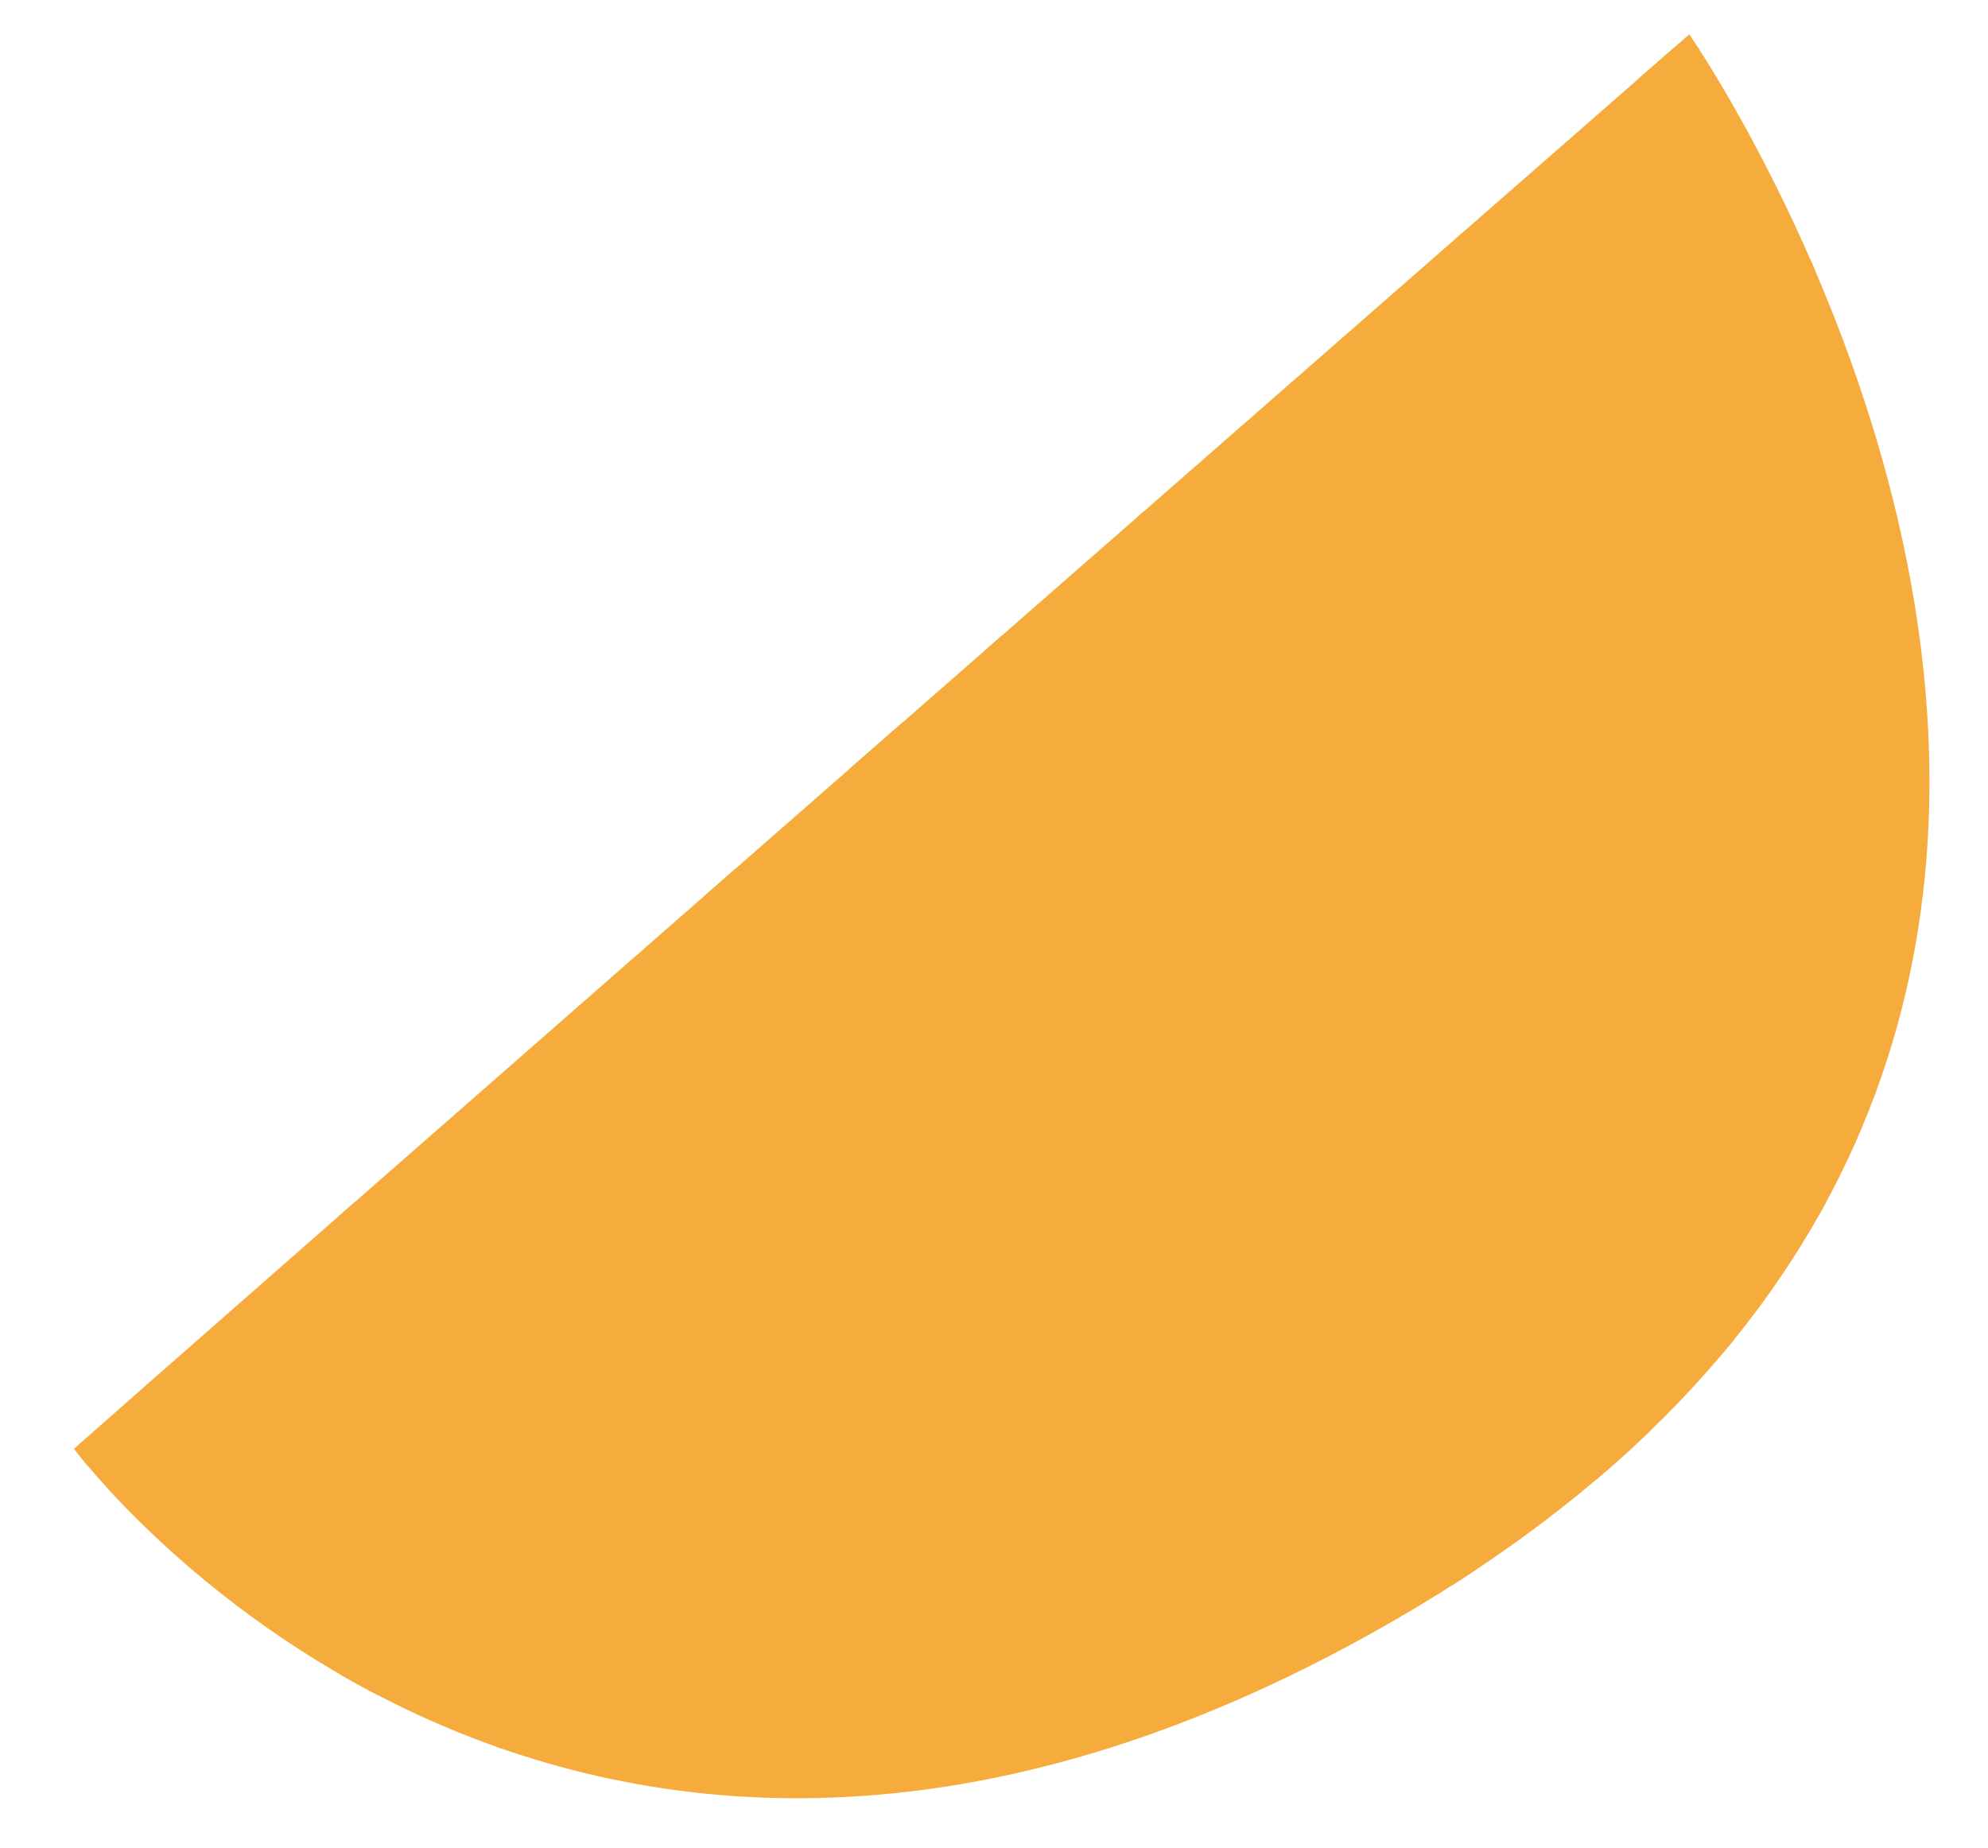 <svg xmlns="http://www.w3.org/2000/svg" xmlns:xlink="http://www.w3.org/1999/xlink" id="uuid-51ac4228-013a-4918-a059-2ef79e3c653e" viewBox="0 0 289.5 269.1"><defs><style>.uuid-547ea959-fa5a-44e8-b5b1-b073e26da21a{clip-path:url(#uuid-59bfd977-34af-4e2f-ac64-5c78775f6851);}.uuid-fda6ce94-39b5-449d-b5d1-28f6a5b50b5f,.uuid-0043e715-9780-4df0-9c6b-90dd6aff9e12{fill:#f5ac3d;}.uuid-85e552ee-e93d-411d-9a92-1e9992696198{fill:none;}.uuid-85e552ee-e93d-411d-9a92-1e9992696198,.uuid-0043e715-9780-4df0-9c6b-90dd6aff9e12{stroke-width:0px;}.uuid-d29f63c4-41d5-4009-84d6-a60c6f4a082d{clip-path:url(#uuid-1db3f5ce-46a6-4988-9d24-5f37894667ba);}</style><clipPath id="uuid-1db3f5ce-46a6-4988-9d24-5f37894667ba"><path class="uuid-0043e715-9780-4df0-9c6b-90dd6aff9e12" d="M10.8,211c1.3-1.5,235.2-206,235.2-206,0,0,104.1,149.7-46.9,233.2-119.5,66.1-188.3-27.2-188.3-27.2Z"></path></clipPath><clipPath id="uuid-59bfd977-34af-4e2f-ac64-5c78775f6851"><rect class="uuid-85e552ee-e93d-411d-9a92-1e9992696198" x="-81.3" y="6.9" width="505.2" height="253.1"></rect></clipPath></defs><path class="uuid-fda6ce94-39b5-449d-b5d1-28f6a5b50b5f" d="M10.8,211c1.3-1.5,235.2-206,235.2-206,0,0,104.1,149.7-46.9,233.2-119.5,66.1-188.3-27.2-188.3-27.2Z"></path><g class="uuid-d29f63c4-41d5-4009-84d6-a60c6f4a082d"><g class="uuid-547ea959-fa5a-44e8-b5b1-b073e26da21a"><path class="uuid-0043e715-9780-4df0-9c6b-90dd6aff9e12" d="M107.8-15.7c-5.3,5.3-6.8,10.2-3.4,16.5,3.4,6.3-.3,13.1-1.8,13.1"></path><line class="uuid-0043e715-9780-4df0-9c6b-90dd6aff9e12" x1="125.7" y1="9.5" x2="121.8" y2="12.9"></line><path class="uuid-0043e715-9780-4df0-9c6b-90dd6aff9e12" d="M56.9-.6s-6.7,8.4-12.3,4.7-11.3-17.3-11.3-17.3"></path><line class="uuid-0043e715-9780-4df0-9c6b-90dd6aff9e12" x1="71.9" y1="2" x2="70.5" y2="7.8"></line><line class="uuid-0043e715-9780-4df0-9c6b-90dd6aff9e12" x1="88.9" y1="5.9" x2="86.5" y2="7.8"></line><path class="uuid-0043e715-9780-4df0-9c6b-90dd6aff9e12" d="M272.4-.6s-6.7,8.4-12.3,4.7-11.3-17.3-11.3-17.3"></path><line class="uuid-0043e715-9780-4df0-9c6b-90dd6aff9e12" x1="287.5" y1="2" x2="286" y2="7.8"></line><line class="uuid-0043e715-9780-4df0-9c6b-90dd6aff9e12" x1="14.1" y1="23.5" x2="12.6" y2="29.4"></line><line class="uuid-0043e715-9780-4df0-9c6b-90dd6aff9e12" x1="17.9" y1="43.9" x2="14.1" y2="47.3"></line><line class="uuid-0043e715-9780-4df0-9c6b-90dd6aff9e12" x1="31" y1="27.4" x2="28.6" y2="29.4"></line><path class="uuid-0043e715-9780-4df0-9c6b-90dd6aff9e12" d="M33.5,1.2s-1,10.7-7.8,10.7S6.8,3.7,6.8,3.7"></path><path class="uuid-0043e715-9780-4df0-9c6b-90dd6aff9e12" d="M97.1,35.6c-5.8,7.3-9.7,16.5-9.7,18.9"></path><path class="uuid-0043e715-9780-4df0-9c6b-90dd6aff9e12" d="M107.8,53.1c-5.3,5.3-6.8,10.2-3.4,16.5,3.4,6.3-.3,13.1-1.8,13.1"></path><line class="uuid-0043e715-9780-4df0-9c6b-90dd6aff9e12" x1="121.8" y1="57.9" x2="120.4" y2="63.7"></line><line class="uuid-0043e715-9780-4df0-9c6b-90dd6aff9e12" x1="125.7" y1="78.3" x2="121.8" y2="81.7"></line><line class="uuid-0043e715-9780-4df0-9c6b-90dd6aff9e12" x1="138.8" y1="61.8" x2="136.4" y2="63.7"></line><line class="uuid-0043e715-9780-4df0-9c6b-90dd6aff9e12" x1="32.9" y1="32.9" x2="30.5" y2="34.9"></line><path class="uuid-0043e715-9780-4df0-9c6b-90dd6aff9e12" d="M141.2,35.6s-1,10.7-7.8,10.7-18.9-8.2-18.9-8.2"></path><path class="uuid-0043e715-9780-4df0-9c6b-90dd6aff9e12" d="M56.9,68.1s-6.7,8.4-12.3,4.7-11.3-17.3-11.3-17.3"></path><line class="uuid-0043e715-9780-4df0-9c6b-90dd6aff9e12" x1="130.1" y1="20.6" x2="128.6" y2="25.9"></line><line class="uuid-0043e715-9780-4df0-9c6b-90dd6aff9e12" x1="47.4" y1="17.9" x2="46" y2="23.2"></line><line class="uuid-0043e715-9780-4df0-9c6b-90dd6aff9e12" x1="107.3" y1="18.6" x2="110.2" y2="22.5"></line><path class="uuid-0043e715-9780-4df0-9c6b-90dd6aff9e12" d="M94.7,18.6s-8.2,7.3-11.6,7.3"></path><path class="uuid-0043e715-9780-4df0-9c6b-90dd6aff9e12" d="M61.5,41.9s-7.3-6.8-17.5-3.4"></path><path class="uuid-0043e715-9780-4df0-9c6b-90dd6aff9e12" d="M66.3,58.4c1.5,0,6.8-2.4,6.8-12.1"></path><line class="uuid-0043e715-9780-4df0-9c6b-90dd6aff9e12" x1="71.9" y1="70.8" x2="70.5" y2="76.6"></line><line class="uuid-0043e715-9780-4df0-9c6b-90dd6aff9e12" x1="69.7" y1="22.5" x2="65.8" y2="25.9"></line><line class="uuid-0043e715-9780-4df0-9c6b-90dd6aff9e12" x1="88.9" y1="74.6" x2="86.5" y2="76.6"></line><line class="uuid-0043e715-9780-4df0-9c6b-90dd6aff9e12" x1="51.1" y1="53.5" x2="48.6" y2="55.5"></line><path class="uuid-0043e715-9780-4df0-9c6b-90dd6aff9e12" d="M204.9,1.2c-5.8,7.3-9.7,16.5-9.7,18.9"></path><path class="uuid-0043e715-9780-4df0-9c6b-90dd6aff9e12" d="M215.6,18.7c-5.3,5.3-6.8,10.2-3.4,16.5,3.4,6.3-.3,13.1-1.8,13.1"></path><line class="uuid-0043e715-9780-4df0-9c6b-90dd6aff9e12" x1="229.6" y1="23.5" x2="228.2" y2="29.4"></line><line class="uuid-0043e715-9780-4df0-9c6b-90dd6aff9e12" x1="233.5" y1="43.9" x2="229.6" y2="47.3"></line><line class="uuid-0043e715-9780-4df0-9c6b-90dd6aff9e12" x1="246.6" y1="27.4" x2="244.2" y2="29.4"></line><line class="uuid-0043e715-9780-4df0-9c6b-90dd6aff9e12" x1="140.7" y1="-1.4" x2="138.2" y2=".5"></line><path class="uuid-0043e715-9780-4df0-9c6b-90dd6aff9e12" d="M249,1.2s-1,10.7-7.8,10.7-18.9-8.2-18.9-8.2"></path><path class="uuid-0043e715-9780-4df0-9c6b-90dd6aff9e12" d="M164.6,33.7s-6.7,8.4-12.3,4.7-11.3-17.3-11.3-17.3"></path><path class="uuid-0043e715-9780-4df0-9c6b-90dd6aff9e12" d="M169.3,7.5s-7.3-6.8-17.5-3.4"></path><path class="uuid-0043e715-9780-4df0-9c6b-90dd6aff9e12" d="M174.1,24c1.5,0,6.8-2.4,6.8-12.1"></path><line class="uuid-0043e715-9780-4df0-9c6b-90dd6aff9e12" x1="179.7" y1="36.4" x2="178.2" y2="42.2"></line><line class="uuid-0043e715-9780-4df0-9c6b-90dd6aff9e12" x1="196.7" y1="40.3" x2="194.2" y2="42.2"></line><line class="uuid-0043e715-9780-4df0-9c6b-90dd6aff9e12" x1="158.8" y1="19.2" x2="156.4" y2="21.1"></line><line class="uuid-0043e715-9780-4df0-9c6b-90dd6aff9e12" x1="248.5" y1="32.9" x2="246" y2="34.9"></line><path class="uuid-0043e715-9780-4df0-9c6b-90dd6aff9e12" d="M272.4,68.1s-6.7,8.4-12.3,4.7-11.3-17.3-11.3-17.3"></path><line class="uuid-0043e715-9780-4df0-9c6b-90dd6aff9e12" x1="263" y1="17.9" x2="261.5" y2="23.2"></line><path class="uuid-0043e715-9780-4df0-9c6b-90dd6aff9e12" d="M277.1,41.9s-7.3-6.8-17.5-3.4"></path><path class="uuid-0043e715-9780-4df0-9c6b-90dd6aff9e12" d="M281.9,58.4c1.5,0,6.8-2.4,6.8-12.1"></path><line class="uuid-0043e715-9780-4df0-9c6b-90dd6aff9e12" x1="287.5" y1="70.8" x2="286" y2="76.6"></line><line class="uuid-0043e715-9780-4df0-9c6b-90dd6aff9e12" x1="285.3" y1="22.5" x2="281.4" y2="25.9"></line><line class="uuid-0043e715-9780-4df0-9c6b-90dd6aff9e12" x1="266.6" y1="53.5" x2="264.2" y2="55.5"></line><line class="uuid-0043e715-9780-4df0-9c6b-90dd6aff9e12" x1="14.1" y1="92.3" x2="12.6" y2="98.1"></line><line class="uuid-0043e715-9780-4df0-9c6b-90dd6aff9e12" x1="17.9" y1="112.6" x2="14.1" y2="116"></line><line class="uuid-0043e715-9780-4df0-9c6b-90dd6aff9e12" x1="31" y1="96.2" x2="28.6" y2="98.1"></line><path class="uuid-0043e715-9780-4df0-9c6b-90dd6aff9e12" d="M33.5,70s-1,10.7-7.8,10.7-18.9-8.2-18.9-8.2"></path><line class="uuid-0043e715-9780-4df0-9c6b-90dd6aff9e12" x1="22.3" y1="54.9" x2="20.8" y2="60.3"></line><line class="uuid-0043e715-9780-4df0-9c6b-90dd6aff9e12" x1="-.5" y1="53" x2="2.4" y2="56.9"></line><path class="uuid-0043e715-9780-4df0-9c6b-90dd6aff9e12" d="M97.1,104.3c-5.8,7.3-9.7,16.5-9.7,18.9"></path><path class="uuid-0043e715-9780-4df0-9c6b-90dd6aff9e12" d="M107.8,121.8c-5.3,5.3-6.8,10.2-3.4,16.5,3.4,6.3-.3,13.1-1.8,13.1"></path><line class="uuid-0043e715-9780-4df0-9c6b-90dd6aff9e12" x1="121.8" y1="126.6" x2="120.4" y2="132.5"></line><line class="uuid-0043e715-9780-4df0-9c6b-90dd6aff9e12" x1="125.7" y1="147" x2="121.8" y2="150.4"></line><line class="uuid-0043e715-9780-4df0-9c6b-90dd6aff9e12" x1="138.8" y1="130.5" x2="136.4" y2="132.5"></line><line class="uuid-0043e715-9780-4df0-9c6b-90dd6aff9e12" x1="32.9" y1="101.7" x2="30.5" y2="103.6"></line><path class="uuid-0043e715-9780-4df0-9c6b-90dd6aff9e12" d="M141.2,104.3s-1,10.7-7.8,10.7-18.9-8.2-18.9-8.2"></path><path class="uuid-0043e715-9780-4df0-9c6b-90dd6aff9e12" d="M56.9,136.8s-6.7,8.4-12.3,4.7-11.3-17.3-11.3-17.3"></path><line class="uuid-0043e715-9780-4df0-9c6b-90dd6aff9e12" x1="130.1" y1="89.3" x2="128.6" y2="94.6"></line><line class="uuid-0043e715-9780-4df0-9c6b-90dd6aff9e12" x1="47.4" y1="86.6" x2="46" y2="92"></line><line class="uuid-0043e715-9780-4df0-9c6b-90dd6aff9e12" x1="107.3" y1="87.4" x2="110.2" y2="91.2"></line><path class="uuid-0043e715-9780-4df0-9c6b-90dd6aff9e12" d="M94.7,87.4s-8.2,7.3-11.6,7.3"></path><path class="uuid-0043e715-9780-4df0-9c6b-90dd6aff9e12" d="M61.5,110.6s-7.3-6.8-17.5-3.4"></path><path class="uuid-0043e715-9780-4df0-9c6b-90dd6aff9e12" d="M66.3,127.1c1.5,0,6.8-2.4,6.8-12.1"></path><line class="uuid-0043e715-9780-4df0-9c6b-90dd6aff9e12" x1="71.9" y1="139.5" x2="70.5" y2="145.3"></line><line class="uuid-0043e715-9780-4df0-9c6b-90dd6aff9e12" x1="69.7" y1="91.2" x2="65.8" y2="94.6"></line><line class="uuid-0043e715-9780-4df0-9c6b-90dd6aff9e12" x1="88.9" y1="143.4" x2="86.5" y2="145.3"></line><line class="uuid-0043e715-9780-4df0-9c6b-90dd6aff9e12" x1="51.1" y1="122.3" x2="48.6" y2="124.2"></line><path class="uuid-0043e715-9780-4df0-9c6b-90dd6aff9e12" d="M204.9,70c-5.8,7.3-9.7,16.5-9.7,18.9"></path><path class="uuid-0043e715-9780-4df0-9c6b-90dd6aff9e12" d="M215.6,87.4c-5.3,5.3-6.8,10.2-3.4,16.5,3.4,6.3-.3,13.1-1.8,13.1"></path><line class="uuid-0043e715-9780-4df0-9c6b-90dd6aff9e12" x1="229.6" y1="92.3" x2="228.2" y2="98.1"></line><line class="uuid-0043e715-9780-4df0-9c6b-90dd6aff9e12" x1="233.5" y1="112.6" x2="229.6" y2="116"></line><line class="uuid-0043e715-9780-4df0-9c6b-90dd6aff9e12" x1="246.6" y1="96.2" x2="244.2" y2="98.1"></line><line class="uuid-0043e715-9780-4df0-9c6b-90dd6aff9e12" x1="140.7" y1="67.3" x2="138.2" y2="69.2"></line><path class="uuid-0043e715-9780-4df0-9c6b-90dd6aff9e12" d="M249,70s-1,10.7-7.8,10.7-18.9-8.2-18.9-8.2"></path><path class="uuid-0043e715-9780-4df0-9c6b-90dd6aff9e12" d="M164.6,102.5s-6.7,8.4-12.3,4.7-11.3-17.3-11.3-17.3"></path><line class="uuid-0043e715-9780-4df0-9c6b-90dd6aff9e12" x1="237.9" y1="54.9" x2="236.4" y2="60.3"></line><line class="uuid-0043e715-9780-4df0-9c6b-90dd6aff9e12" x1="155.2" y1="52.3" x2="153.8" y2="57.6"></line><line class="uuid-0043e715-9780-4df0-9c6b-90dd6aff9e12" x1="215.1" y1="53" x2="218" y2="56.9"></line><path class="uuid-0043e715-9780-4df0-9c6b-90dd6aff9e12" d="M202.5,53s-8.2,7.3-11.6,7.3"></path><path class="uuid-0043e715-9780-4df0-9c6b-90dd6aff9e12" d="M169.3,76.3s-7.3-6.8-17.5-3.4"></path><path class="uuid-0043e715-9780-4df0-9c6b-90dd6aff9e12" d="M174.1,92.8c1.5,0,6.8-2.4,6.8-12.1"></path><line class="uuid-0043e715-9780-4df0-9c6b-90dd6aff9e12" x1="179.7" y1="105.1" x2="178.2" y2="110.9"></line><line class="uuid-0043e715-9780-4df0-9c6b-90dd6aff9e12" x1="177.5" y1="56.9" x2="173.6" y2="60.3"></line><line class="uuid-0043e715-9780-4df0-9c6b-90dd6aff9e12" x1="196.7" y1="109" x2="194.2" y2="110.9"></line><line class="uuid-0043e715-9780-4df0-9c6b-90dd6aff9e12" x1="158.8" y1="87.9" x2="156.4" y2="89.8"></line><line class="uuid-0043e715-9780-4df0-9c6b-90dd6aff9e12" x1="248.5" y1="101.7" x2="246" y2="103.6"></line><path class="uuid-0043e715-9780-4df0-9c6b-90dd6aff9e12" d="M272.4,136.8s-6.7,8.4-12.3,4.7-11.3-17.3-11.3-17.3"></path><line class="uuid-0043e715-9780-4df0-9c6b-90dd6aff9e12" x1="263" y1="86.6" x2="261.5" y2="92"></line><path class="uuid-0043e715-9780-4df0-9c6b-90dd6aff9e12" d="M277.1,110.6s-7.3-6.8-17.5-3.4"></path><path class="uuid-0043e715-9780-4df0-9c6b-90dd6aff9e12" d="M281.9,127.1c1.5,0,6.8-2.4,6.8-12.1"></path><line class="uuid-0043e715-9780-4df0-9c6b-90dd6aff9e12" x1="287.5" y1="139.5" x2="286" y2="145.3"></line><line class="uuid-0043e715-9780-4df0-9c6b-90dd6aff9e12" x1="285.3" y1="91.2" x2="281.4" y2="94.6"></line><line class="uuid-0043e715-9780-4df0-9c6b-90dd6aff9e12" x1="266.6" y1="122.3" x2="264.2" y2="124.2"></line><line class="uuid-0043e715-9780-4df0-9c6b-90dd6aff9e12" x1="14.1" y1="161" x2="12.6" y2="166.8"></line><line class="uuid-0043e715-9780-4df0-9c6b-90dd6aff9e12" x1="17.9" y1="181.4" x2="14.1" y2="184.8"></line><line class="uuid-0043e715-9780-4df0-9c6b-90dd6aff9e12" x1="31" y1="164.9" x2="28.6" y2="166.8"></line><path class="uuid-0043e715-9780-4df0-9c6b-90dd6aff9e12" d="M33.5,138.7s-1,10.7-7.8,10.7-18.9-8.2-18.9-8.2"></path><line class="uuid-0043e715-9780-4df0-9c6b-90dd6aff9e12" x1="22.3" y1="123.7" x2="20.8" y2="129"></line><line class="uuid-0043e715-9780-4df0-9c6b-90dd6aff9e12" x1="-.5" y1="121.7" x2="2.4" y2="125.6"></line><path class="uuid-0043e715-9780-4df0-9c6b-90dd6aff9e12" d="M97.1,173.1c-5.8,7.3-9.7,16.5-9.7,18.9"></path><path class="uuid-0043e715-9780-4df0-9c6b-90dd6aff9e12" d="M107.8,190.5c-5.3,5.3-6.8,10.2-3.4,16.5,3.4,6.3-.3,13.1-1.8,13.1"></path><line class="uuid-0043e715-9780-4df0-9c6b-90dd6aff9e12" x1="121.8" y1="195.4" x2="120.4" y2="201.2"></line><line class="uuid-0043e715-9780-4df0-9c6b-90dd6aff9e12" x1="125.7" y1="215.7" x2="121.8" y2="219.1"></line><line class="uuid-0043e715-9780-4df0-9c6b-90dd6aff9e12" x1="138.8" y1="199.2" x2="136.4" y2="201.2"></line><line class="uuid-0043e715-9780-4df0-9c6b-90dd6aff9e12" x1="32.9" y1="170.4" x2="30.5" y2="172.3"></line><path class="uuid-0043e715-9780-4df0-9c6b-90dd6aff9e12" d="M141.2,173.1s-1,10.7-7.8,10.7-18.9-8.2-18.9-8.2"></path><path class="uuid-0043e715-9780-4df0-9c6b-90dd6aff9e12" d="M56.9,205.5s-6.7,8.4-12.3,4.7-11.3-17.3-11.3-17.3"></path><line class="uuid-0043e715-9780-4df0-9c6b-90dd6aff9e12" x1="130.1" y1="158" x2="128.6" y2="163.4"></line><line class="uuid-0043e715-9780-4df0-9c6b-90dd6aff9e12" x1="47.4" y1="155.4" x2="46" y2="160.7"></line><line class="uuid-0043e715-9780-4df0-9c6b-90dd6aff9e12" x1="107.3" y1="156.1" x2="110.2" y2="160"></line><path class="uuid-0043e715-9780-4df0-9c6b-90dd6aff9e12" d="M94.7,156.1s-8.2,7.3-11.6,7.3"></path><path class="uuid-0043e715-9780-4df0-9c6b-90dd6aff9e12" d="M61.5,179.4s-7.3-6.8-17.5-3.4"></path><path class="uuid-0043e715-9780-4df0-9c6b-90dd6aff9e12" d="M66.3,195.8c1.5,0,6.8-2.4,6.8-12.1"></path><line class="uuid-0043e715-9780-4df0-9c6b-90dd6aff9e12" x1="71.9" y1="208.2" x2="70.5" y2="214"></line><line class="uuid-0043e715-9780-4df0-9c6b-90dd6aff9e12" x1="69.7" y1="160" x2="65.8" y2="163.4"></line><line class="uuid-0043e715-9780-4df0-9c6b-90dd6aff9e12" x1="88.9" y1="212.1" x2="86.5" y2="214"></line><line class="uuid-0043e715-9780-4df0-9c6b-90dd6aff9e12" x1="51.1" y1="191" x2="48.6" y2="192.9"></line><path class="uuid-0043e715-9780-4df0-9c6b-90dd6aff9e12" d="M204.9,138.7c-5.8,7.3-9.7,16.5-9.7,18.9"></path><path class="uuid-0043e715-9780-4df0-9c6b-90dd6aff9e12" d="M215.6,156.2c-5.3,5.3-6.8,10.2-3.4,16.5,3.4,6.3-.3,13.1-1.8,13.1"></path><line class="uuid-0043e715-9780-4df0-9c6b-90dd6aff9e12" x1="229.6" y1="161" x2="228.2" y2="166.8"></line><line class="uuid-0043e715-9780-4df0-9c6b-90dd6aff9e12" x1="233.5" y1="181.4" x2="229.6" y2="184.8"></line><line class="uuid-0043e715-9780-4df0-9c6b-90dd6aff9e12" x1="246.6" y1="164.9" x2="244.2" y2="166.8"></line><line class="uuid-0043e715-9780-4df0-9c6b-90dd6aff9e12" x1="140.7" y1="136" x2="138.2" y2="138"></line><path class="uuid-0043e715-9780-4df0-9c6b-90dd6aff9e12" d="M249,138.7s-1,10.7-7.8,10.7-18.9-8.2-18.9-8.2"></path><path class="uuid-0043e715-9780-4df0-9c6b-90dd6aff9e12" d="M164.6,171.2s-6.7,8.4-12.3,4.7-11.3-17.3-11.3-17.3"></path><line class="uuid-0043e715-9780-4df0-9c6b-90dd6aff9e12" x1="237.9" y1="123.7" x2="236.4" y2="129"></line><line class="uuid-0043e715-9780-4df0-9c6b-90dd6aff9e12" x1="155.2" y1="121" x2="153.8" y2="126.3"></line><line class="uuid-0043e715-9780-4df0-9c6b-90dd6aff9e12" x1="215.1" y1="121.7" x2="218" y2="125.6"></line><path class="uuid-0043e715-9780-4df0-9c6b-90dd6aff9e12" d="M202.5,121.7s-8.2,7.3-11.6,7.3"></path><path class="uuid-0043e715-9780-4df0-9c6b-90dd6aff9e12" d="M169.3,145s-7.3-6.8-17.5-3.4"></path><path class="uuid-0043e715-9780-4df0-9c6b-90dd6aff9e12" d="M174.1,161.5c1.5,0,6.8-2.4,6.8-12.1"></path><line class="uuid-0043e715-9780-4df0-9c6b-90dd6aff9e12" x1="179.7" y1="173.8" x2="178.2" y2="179.7"></line><line class="uuid-0043e715-9780-4df0-9c6b-90dd6aff9e12" x1="177.5" y1="125.6" x2="173.6" y2="129"></line><line class="uuid-0043e715-9780-4df0-9c6b-90dd6aff9e12" x1="196.7" y1="177.7" x2="194.2" y2="179.7"></line><line class="uuid-0043e715-9780-4df0-9c6b-90dd6aff9e12" x1="158.8" y1="156.6" x2="156.4" y2="158.6"></line><line class="uuid-0043e715-9780-4df0-9c6b-90dd6aff9e12" x1="248.5" y1="170.4" x2="246" y2="172.3"></line><path class="uuid-0043e715-9780-4df0-9c6b-90dd6aff9e12" d="M272.4,205.5s-6.7,8.4-12.3,4.7-11.3-17.3-11.3-17.3"></path><line class="uuid-0043e715-9780-4df0-9c6b-90dd6aff9e12" x1="263" y1="155.4" x2="261.5" y2="160.7"></line><path class="uuid-0043e715-9780-4df0-9c6b-90dd6aff9e12" d="M277.1,179.4s-7.3-6.8-17.5-3.4"></path><path class="uuid-0043e715-9780-4df0-9c6b-90dd6aff9e12" d="M281.9,195.8c1.5,0,6.8-2.4,6.8-12.1"></path><line class="uuid-0043e715-9780-4df0-9c6b-90dd6aff9e12" x1="287.5" y1="208.2" x2="286" y2="214"></line><line class="uuid-0043e715-9780-4df0-9c6b-90dd6aff9e12" x1="285.3" y1="160" x2="281.4" y2="163.4"></line><line class="uuid-0043e715-9780-4df0-9c6b-90dd6aff9e12" x1="266.6" y1="191" x2="264.2" y2="192.9"></line><line class="uuid-0043e715-9780-4df0-9c6b-90dd6aff9e12" x1="14.1" y1="229.7" x2="12.6" y2="235.5"></line><line class="uuid-0043e715-9780-4df0-9c6b-90dd6aff9e12" x1="17.9" y1="250.1" x2="14.1" y2="253.5"></line><line class="uuid-0043e715-9780-4df0-9c6b-90dd6aff9e12" x1="31" y1="233.6" x2="28.6" y2="235.5"></line><path class="uuid-0043e715-9780-4df0-9c6b-90dd6aff9e12" d="M33.5,207.4s-1,10.7-7.8,10.7-18.9-8.2-18.9-8.2"></path><line class="uuid-0043e715-9780-4df0-9c6b-90dd6aff9e12" x1="22.3" y1="192.4" x2="20.8" y2="197.7"></line><line class="uuid-0043e715-9780-4df0-9c6b-90dd6aff9e12" x1="-.5" y1="190.5" x2="2.4" y2="194.3"></line><path class="uuid-0043e715-9780-4df0-9c6b-90dd6aff9e12" d="M97.1,241.8c-5.8,7.3-9.7,16.5-9.7,18.9"></path><path class="uuid-0043e715-9780-4df0-9c6b-90dd6aff9e12" d="M107.8,259.2c-5.3,5.3-6.8,10.2-3.4,16.5,3.4,6.3-.3,13.1-1.8,13.1"></path><line class="uuid-0043e715-9780-4df0-9c6b-90dd6aff9e12" x1="121.8" y1="264.1" x2="120.4" y2="269.9"></line><line class="uuid-0043e715-9780-4df0-9c6b-90dd6aff9e12" x1="138.8" y1="268" x2="136.4" y2="269.9"></line><line class="uuid-0043e715-9780-4df0-9c6b-90dd6aff9e12" x1="32.9" y1="239.1" x2="30.5" y2="241.1"></line><path class="uuid-0043e715-9780-4df0-9c6b-90dd6aff9e12" d="M141.2,241.8s-1,10.7-7.8,10.7-18.9-8.2-18.9-8.2"></path><path class="uuid-0043e715-9780-4df0-9c6b-90dd6aff9e12" d="M56.9,274.3s-6.7,8.4-12.3,4.7-11.3-17.3-11.3-17.3"></path><line class="uuid-0043e715-9780-4df0-9c6b-90dd6aff9e12" x1="130.1" y1="226.8" x2="128.6" y2="232.1"></line><line class="uuid-0043e715-9780-4df0-9c6b-90dd6aff9e12" x1="47.4" y1="224.1" x2="46" y2="229.4"></line><line class="uuid-0043e715-9780-4df0-9c6b-90dd6aff9e12" x1="107.3" y1="224.8" x2="110.2" y2="228.7"></line><path class="uuid-0043e715-9780-4df0-9c6b-90dd6aff9e12" d="M94.7,224.8s-8.2,7.3-11.6,7.3"></path><path class="uuid-0043e715-9780-4df0-9c6b-90dd6aff9e12" d="M61.5,248.1s-7.3-6.8-17.5-3.4"></path><path class="uuid-0043e715-9780-4df0-9c6b-90dd6aff9e12" d="M66.3,264.6c1.5,0,6.8-2.4,6.8-12.1"></path><line class="uuid-0043e715-9780-4df0-9c6b-90dd6aff9e12" x1="69.7" y1="228.7" x2="65.8" y2="232.1"></line><line class="uuid-0043e715-9780-4df0-9c6b-90dd6aff9e12" x1="51.1" y1="259.7" x2="48.6" y2="261.7"></line><path class="uuid-0043e715-9780-4df0-9c6b-90dd6aff9e12" d="M204.9,207.4c-5.8,7.3-9.7,16.5-9.7,18.9"></path><path class="uuid-0043e715-9780-4df0-9c6b-90dd6aff9e12" d="M215.6,224.9c-5.3,5.3-6.8,10.2-3.4,16.5,3.4,6.3-.3,13.1-1.8,13.1"></path><line class="uuid-0043e715-9780-4df0-9c6b-90dd6aff9e12" x1="229.6" y1="229.7" x2="228.2" y2="235.5"></line><line class="uuid-0043e715-9780-4df0-9c6b-90dd6aff9e12" x1="233.5" y1="250.1" x2="229.6" y2="253.5"></line><line class="uuid-0043e715-9780-4df0-9c6b-90dd6aff9e12" x1="246.6" y1="233.6" x2="244.2" y2="235.5"></line><line class="uuid-0043e715-9780-4df0-9c6b-90dd6aff9e12" x1="140.7" y1="204.8" x2="138.2" y2="206.7"></line><path class="uuid-0043e715-9780-4df0-9c6b-90dd6aff9e12" d="M249,207.4s-1,10.7-7.8,10.7-18.9-8.2-18.9-8.2"></path><path class="uuid-0043e715-9780-4df0-9c6b-90dd6aff9e12" d="M164.6,239.9s-6.7,8.4-12.3,4.7-11.3-17.3-11.3-17.3"></path><line class="uuid-0043e715-9780-4df0-9c6b-90dd6aff9e12" x1="237.9" y1="192.4" x2="236.4" y2="197.7"></line><line class="uuid-0043e715-9780-4df0-9c6b-90dd6aff9e12" x1="155.2" y1="189.7" x2="153.8" y2="195.1"></line><line class="uuid-0043e715-9780-4df0-9c6b-90dd6aff9e12" x1="215.1" y1="190.5" x2="218" y2="194.3"></line><path class="uuid-0043e715-9780-4df0-9c6b-90dd6aff9e12" d="M202.5,190.5s-8.2,7.3-11.6,7.3"></path><path class="uuid-0043e715-9780-4df0-9c6b-90dd6aff9e12" d="M169.3,213.7s-7.3-6.8-17.5-3.4"></path><path class="uuid-0043e715-9780-4df0-9c6b-90dd6aff9e12" d="M174.1,230.2c1.5,0,6.8-2.4,6.8-12.1"></path><line class="uuid-0043e715-9780-4df0-9c6b-90dd6aff9e12" x1="179.7" y1="242.6" x2="178.2" y2="248.4"></line><line class="uuid-0043e715-9780-4df0-9c6b-90dd6aff9e12" x1="177.5" y1="194.3" x2="173.6" y2="197.7"></line><line class="uuid-0043e715-9780-4df0-9c6b-90dd6aff9e12" x1="196.7" y1="246.5" x2="194.2" y2="248.4"></line><line class="uuid-0043e715-9780-4df0-9c6b-90dd6aff9e12" x1="158.8" y1="225.4" x2="156.4" y2="227.3"></line><line class="uuid-0043e715-9780-4df0-9c6b-90dd6aff9e12" x1="248.5" y1="239.1" x2="246" y2="241.1"></line><path class="uuid-0043e715-9780-4df0-9c6b-90dd6aff9e12" d="M272.4,274.3s-6.7,8.4-12.3,4.7-11.3-17.3-11.3-17.3"></path><line class="uuid-0043e715-9780-4df0-9c6b-90dd6aff9e12" x1="263" y1="224.1" x2="261.5" y2="229.4"></line><path class="uuid-0043e715-9780-4df0-9c6b-90dd6aff9e12" d="M277.1,248.1s-7.3-6.8-17.5-3.4"></path><path class="uuid-0043e715-9780-4df0-9c6b-90dd6aff9e12" d="M281.9,264.6c1.5,0,6.8-2.4,6.8-12.1"></path><line class="uuid-0043e715-9780-4df0-9c6b-90dd6aff9e12" x1="285.3" y1="228.7" x2="281.4" y2="232.1"></line><line class="uuid-0043e715-9780-4df0-9c6b-90dd6aff9e12" x1="266.6" y1="259.7" x2="264.2" y2="261.7"></line><line class="uuid-0043e715-9780-4df0-9c6b-90dd6aff9e12" x1="22.3" y1="261.1" x2="20.8" y2="266.5"></line><line class="uuid-0043e715-9780-4df0-9c6b-90dd6aff9e12" x1="-.5" y1="259.2" x2="2.4" y2="263.1"></line><line class="uuid-0043e715-9780-4df0-9c6b-90dd6aff9e12" x1="237.9" y1="261.1" x2="236.4" y2="266.5"></line><line class="uuid-0043e715-9780-4df0-9c6b-90dd6aff9e12" x1="155.2" y1="258.5" x2="153.8" y2="263.8"></line><line class="uuid-0043e715-9780-4df0-9c6b-90dd6aff9e12" x1="215.1" y1="259.2" x2="218" y2="263.1"></line><path class="uuid-0043e715-9780-4df0-9c6b-90dd6aff9e12" d="M202.5,259.2s-8.2,7.3-11.6,7.3"></path><line class="uuid-0043e715-9780-4df0-9c6b-90dd6aff9e12" x1="177.5" y1="263.1" x2="173.6" y2="266.5"></line></g></g></svg>